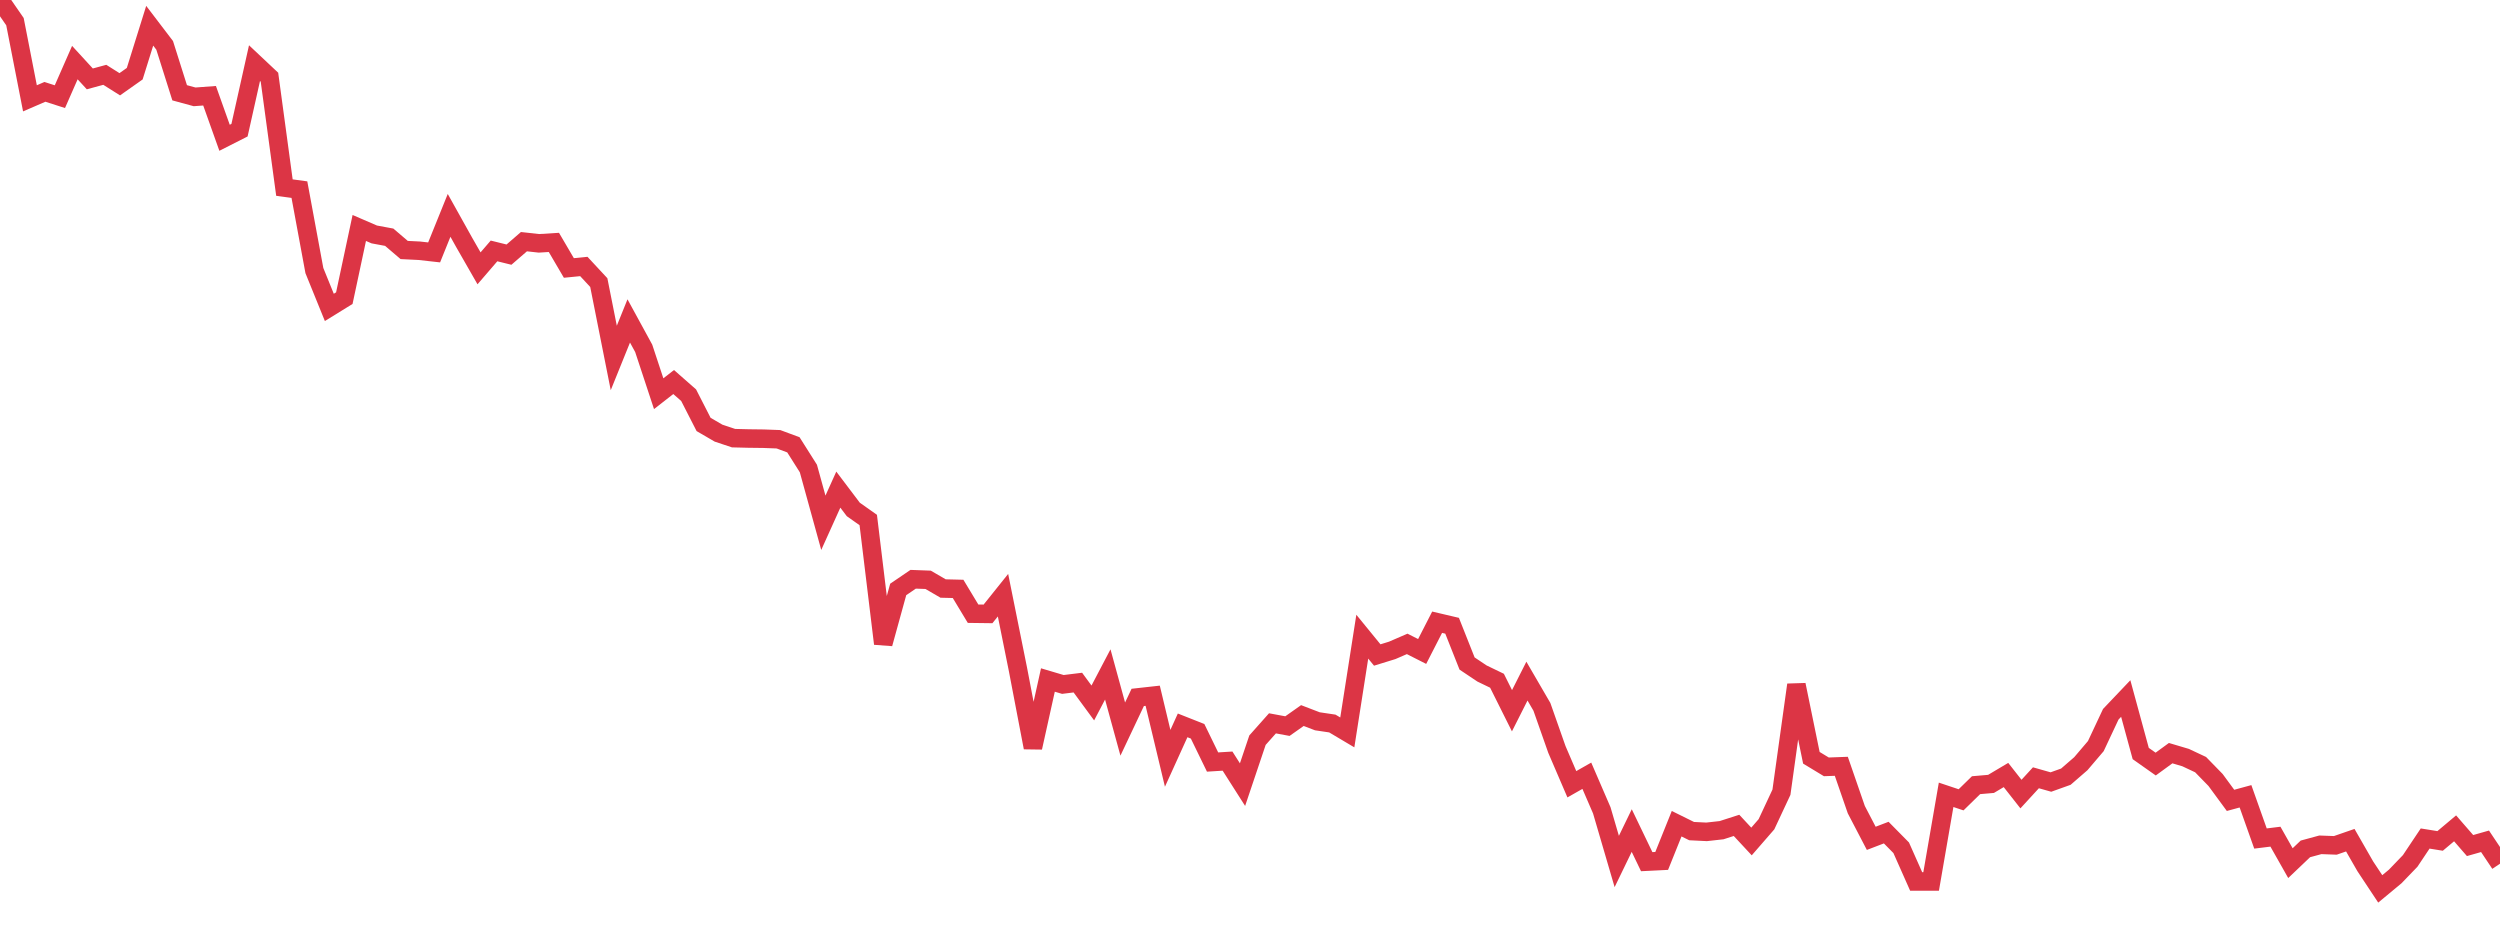 <?xml version="1.0" standalone="no"?>
<!DOCTYPE svg PUBLIC "-//W3C//DTD SVG 1.1//EN" "http://www.w3.org/Graphics/SVG/1.1/DTD/svg11.dtd">
<svg width="135" height="50" viewBox="0 0 135 50" preserveAspectRatio="none" class="sparkline" xmlns="http://www.w3.org/2000/svg"
xmlns:xlink="http://www.w3.org/1999/xlink"><path  class="sparkline--line" d="M 0 0 L 0 0 L 0.808 1.17 L 1.617 5.31 L 2.425 4.96 L 3.234 5.22 L 4.042 3.38 L 4.85 4.26 L 5.659 4.04 L 6.467 4.55 L 7.275 3.98 L 8.084 1.39 L 8.892 2.45 L 9.701 5.01 L 10.509 5.23 L 11.317 5.17 L 12.126 7.44 L 12.934 7.03 L 13.743 3.41 L 14.551 4.17 L 15.359 10.13 L 16.168 10.24 L 16.976 14.61 L 17.784 16.6 L 18.593 16.1 L 19.401 12.31 L 20.21 12.66 L 21.018 12.81 L 21.826 13.5 L 22.635 13.54 L 23.443 13.63 L 24.251 11.63 L 25.06 13.08 L 25.868 14.49 L 26.677 13.55 L 27.485 13.75 L 28.293 13.05 L 29.102 13.14 L 29.91 13.09 L 30.719 14.47 L 31.527 14.39 L 32.335 15.26 L 33.144 19.33 L 33.952 17.33 L 34.76 18.81 L 35.569 21.26 L 36.377 20.63 L 37.186 21.34 L 37.994 22.92 L 38.802 23.39 L 39.611 23.66 L 40.419 23.68 L 41.228 23.69 L 42.036 23.72 L 42.844 24.02 L 43.653 25.3 L 44.461 28.23 L 45.269 26.44 L 46.078 27.51 L 46.886 28.08 L 47.695 34.76 L 48.503 31.83 L 49.311 31.28 L 50.12 31.31 L 50.928 31.78 L 51.737 31.8 L 52.545 33.14 L 53.353 33.15 L 54.162 32.14 L 54.97 36.15 L 55.778 40.37 L 56.587 36.72 L 57.395 36.96 L 58.204 36.86 L 59.012 37.96 L 59.82 36.42 L 60.629 39.37 L 61.437 37.66 L 62.246 37.57 L 63.054 40.95 L 63.862 39.17 L 64.671 39.49 L 65.479 41.15 L 66.287 41.1 L 67.096 42.37 L 67.904 39.97 L 68.713 39.06 L 69.521 39.21 L 70.329 38.64 L 71.138 38.95 L 71.946 39.07 L 72.754 39.55 L 73.563 34.38 L 74.371 35.37 L 75.18 35.12 L 75.988 34.77 L 76.796 35.18 L 77.605 33.6 L 78.413 33.79 L 79.222 35.83 L 80.03 36.37 L 80.838 36.76 L 81.647 38.38 L 82.455 36.78 L 83.263 38.17 L 84.072 40.47 L 84.88 42.35 L 85.689 41.89 L 86.497 43.76 L 87.305 46.52 L 88.114 44.85 L 88.922 46.53 L 89.731 46.49 L 90.539 44.48 L 91.347 44.88 L 92.156 44.92 L 92.964 44.83 L 93.772 44.57 L 94.581 45.44 L 95.389 44.51 L 96.198 42.78 L 97.006 36.98 L 97.814 40.92 L 98.623 41.41 L 99.431 41.38 L 100.24 43.72 L 101.048 45.27 L 101.856 44.96 L 102.665 45.78 L 103.473 47.6 L 104.281 47.6 L 105.09 42.92 L 105.898 43.19 L 106.707 42.4 L 107.515 42.33 L 108.323 41.85 L 109.132 42.88 L 109.94 42 L 110.749 42.23 L 111.557 41.94 L 112.365 41.24 L 113.174 40.29 L 113.982 38.57 L 114.79 37.72 L 115.599 40.69 L 116.407 41.26 L 117.216 40.67 L 118.024 40.91 L 118.832 41.29 L 119.641 42.12 L 120.449 43.22 L 121.257 43 L 122.066 45.28 L 122.874 45.18 L 123.683 46.61 L 124.491 45.84 L 125.299 45.62 L 126.108 45.65 L 126.916 45.37 L 127.725 46.78 L 128.533 48 L 129.341 47.33 L 130.15 46.49 L 130.958 45.28 L 131.766 45.41 L 132.575 44.73 L 133.383 45.66 L 134.192 45.43 L 135 46.64" fill="none" stroke-width="1" stroke="#dc3545"></path></svg>